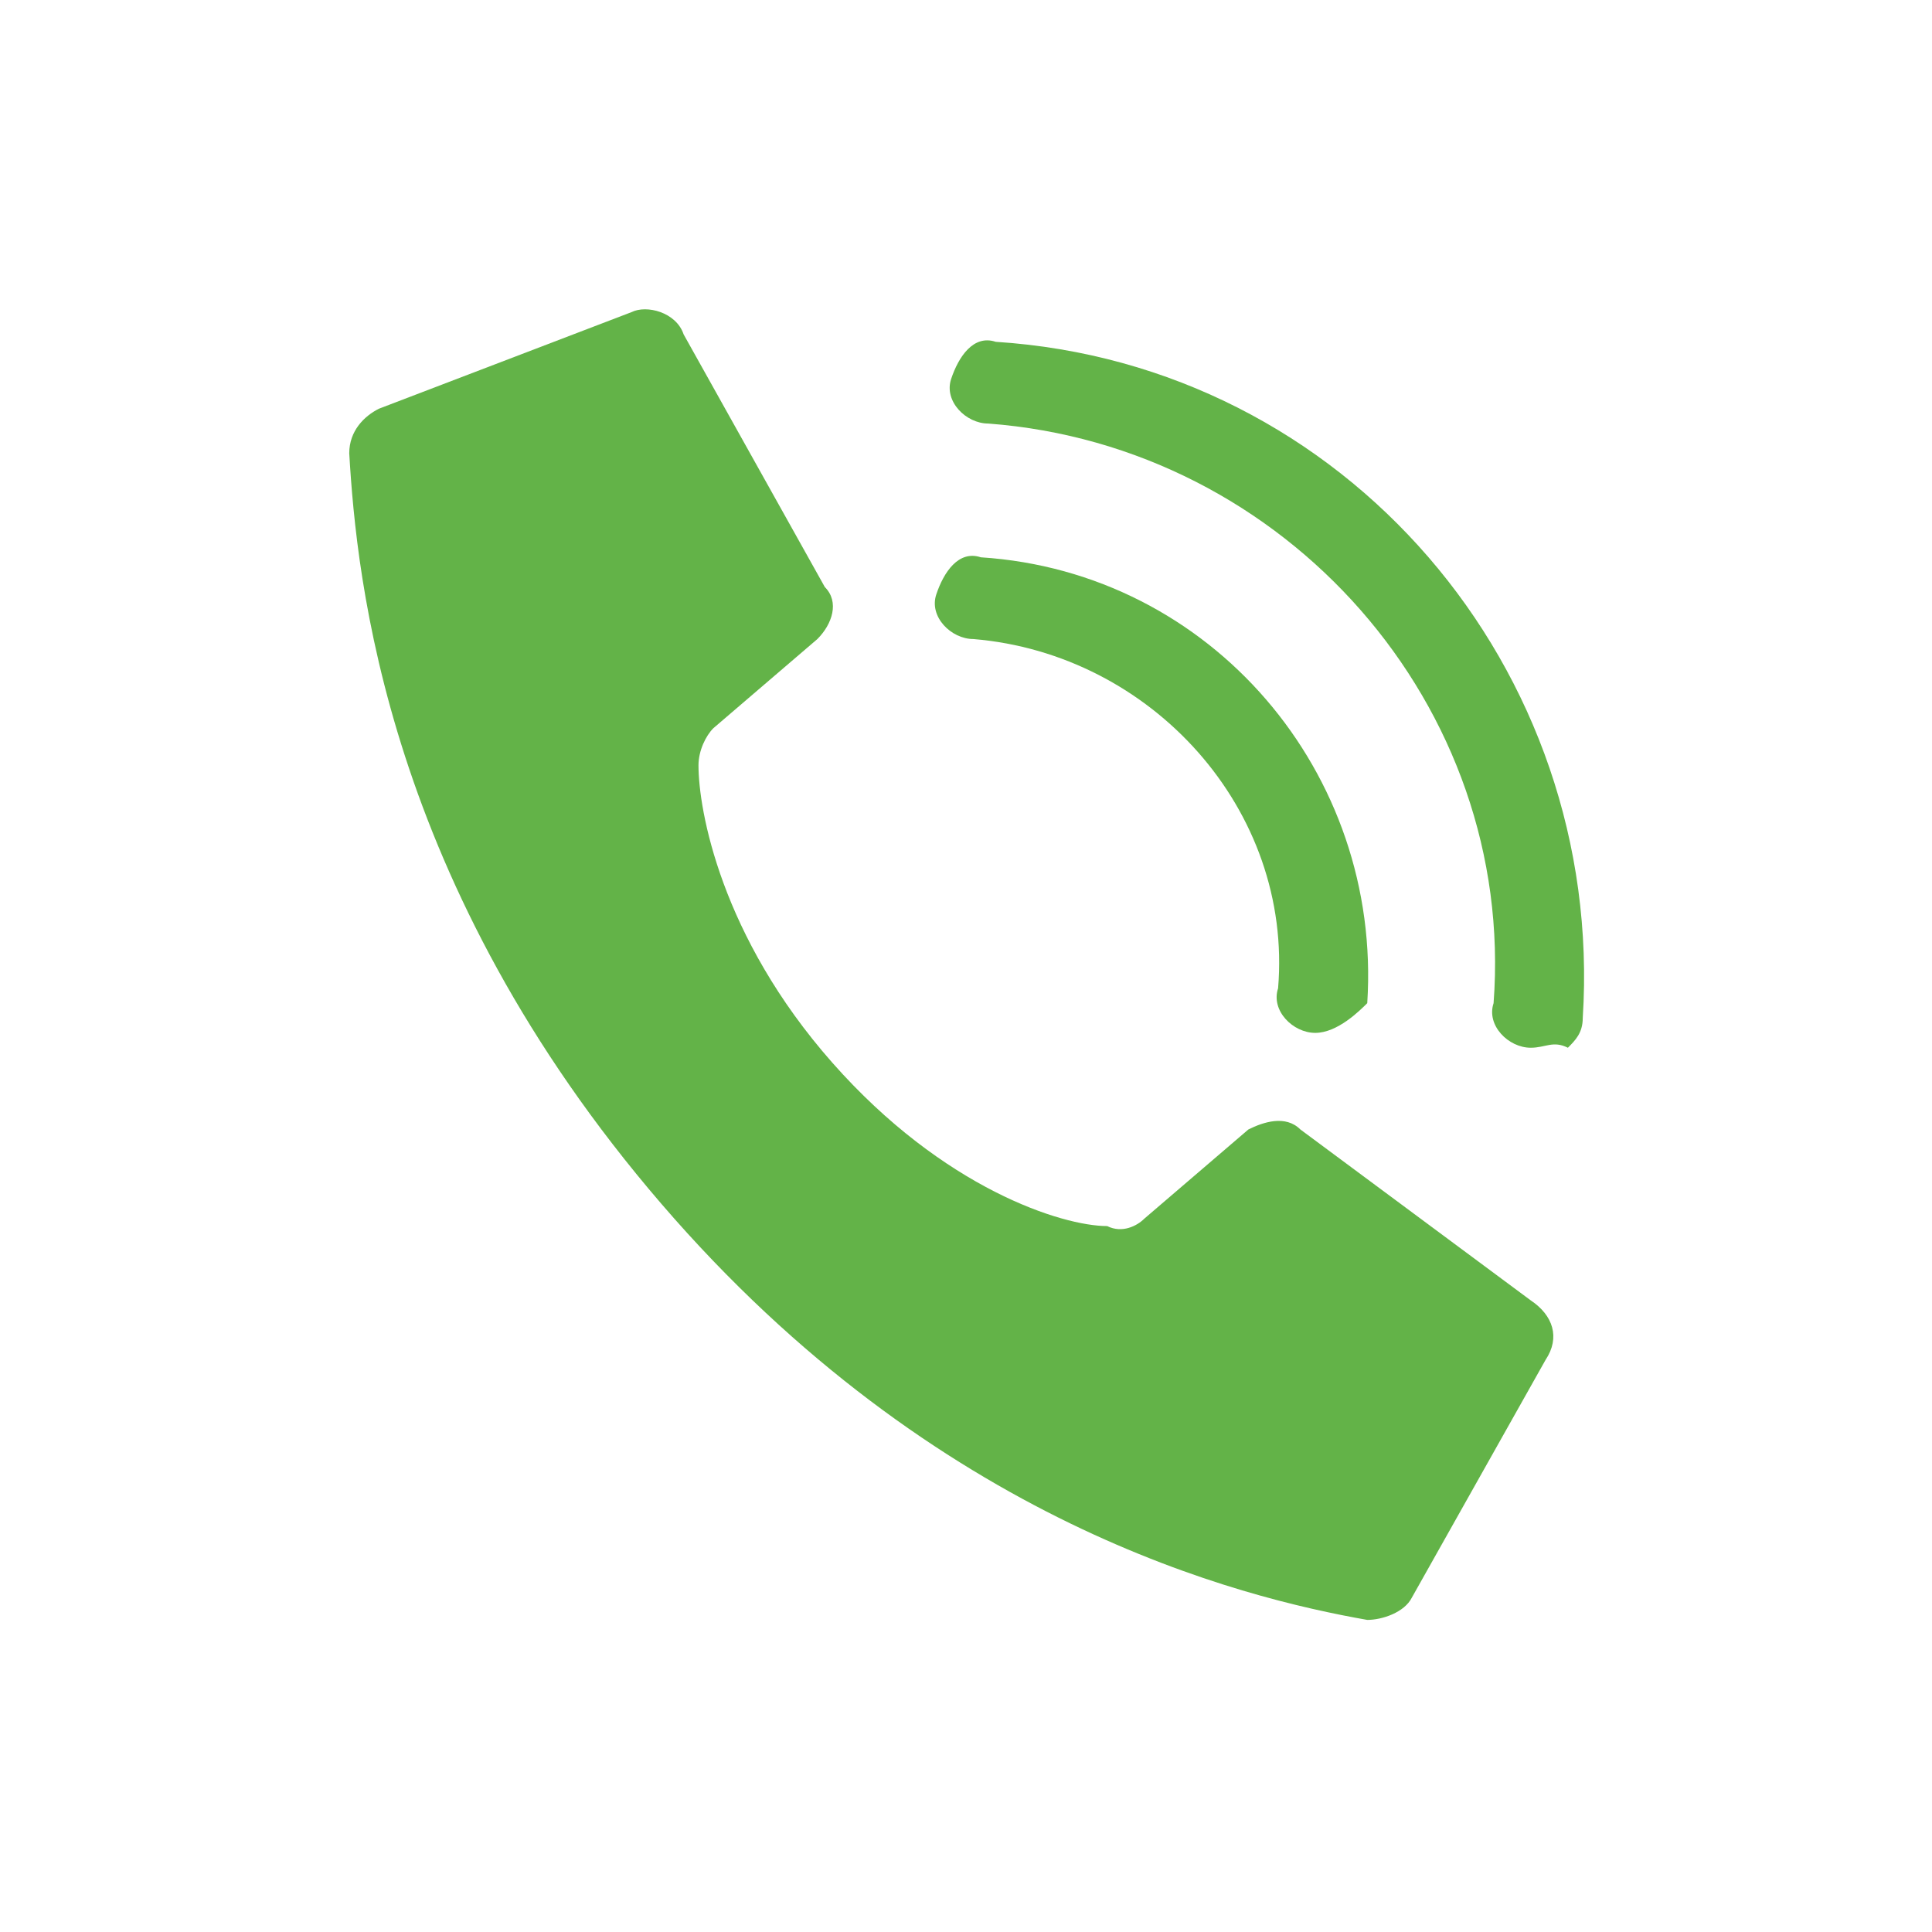 <?xml version="1.0" encoding="utf-8"?>
<!-- Generator: Adobe Illustrator 24.1.0, SVG Export Plug-In . SVG Version: 6.00 Build 0)  -->
<svg version="1.1" id="Capa_1" xmlns="http://www.w3.org/2000/svg" xmlns:xlink="http://www.w3.org/1999/xlink" x="0px" y="0px"
	 viewBox="0 0 26 26" style="enable-background:new 0 0 26 26;" xml:space="preserve">
<style type="text/css">
	.st0{fill:#63B348;}
</style>
<g>
	<g id="Page-1_00000054980372987043865160000010604471007140080570_">
		<g transform="translate(-1)">
			<path id="Shape_00000158734625024642365730000004364288028478940551_" class="st0" d="M12.2,14.3c-1.5-1.7-1.8-3.4-1.8-4
				c0-0.2,0.1-0.4,0.2-0.5L12,8.6c0.2-0.2,0.3-0.5,0.1-0.7l-1.9-3.4c-0.1-0.3-0.5-0.4-0.7-0.3L6.1,5.5C5.9,5.6,5.7,5.8,5.7,6.1
				c0.1,1.7,0.5,5.8,4.2,10.1s7.8,5.3,9.5,5.6c0.2,0,0.5-0.1,0.6-0.3l1.8-3.2c0.2-0.3,0.1-0.6-0.2-0.8l-3.1-2.3
				c-0.2-0.2-0.5-0.1-0.7,0l-1.4,1.2c-0.1,0.1-0.3,0.2-0.5,0.1C15.3,16.5,13.7,16,12.2,14.3L12.2,14.3z"/>
			<path class="st0" d="M18.7,13.9c-0.3,0-0.6-0.3-0.5-0.6c0.2-2.4-1.7-4.5-4.1-4.7c-0.3,0-0.6-0.3-0.5-0.6s0.3-0.6,0.6-0.5
				c3.1,0.2,5.4,2.9,5.2,6C19.3,13.6,19,13.9,18.7,13.9z"/>
			<path class="st0" d="M21.6,14.1c-0.3,0-0.6-0.3-0.5-0.6c0.3-4-2.8-7.5-6.8-7.8c-0.3,0-0.6-0.3-0.5-0.6s0.3-0.6,0.6-0.5
				c4.7,0.3,8.2,4.4,7.9,9.1c0,0.2-0.1,0.3-0.2,0.4C21.9,14,21.8,14.1,21.6,14.1z"/>
		</g>
	</g>
</g>
</svg>
